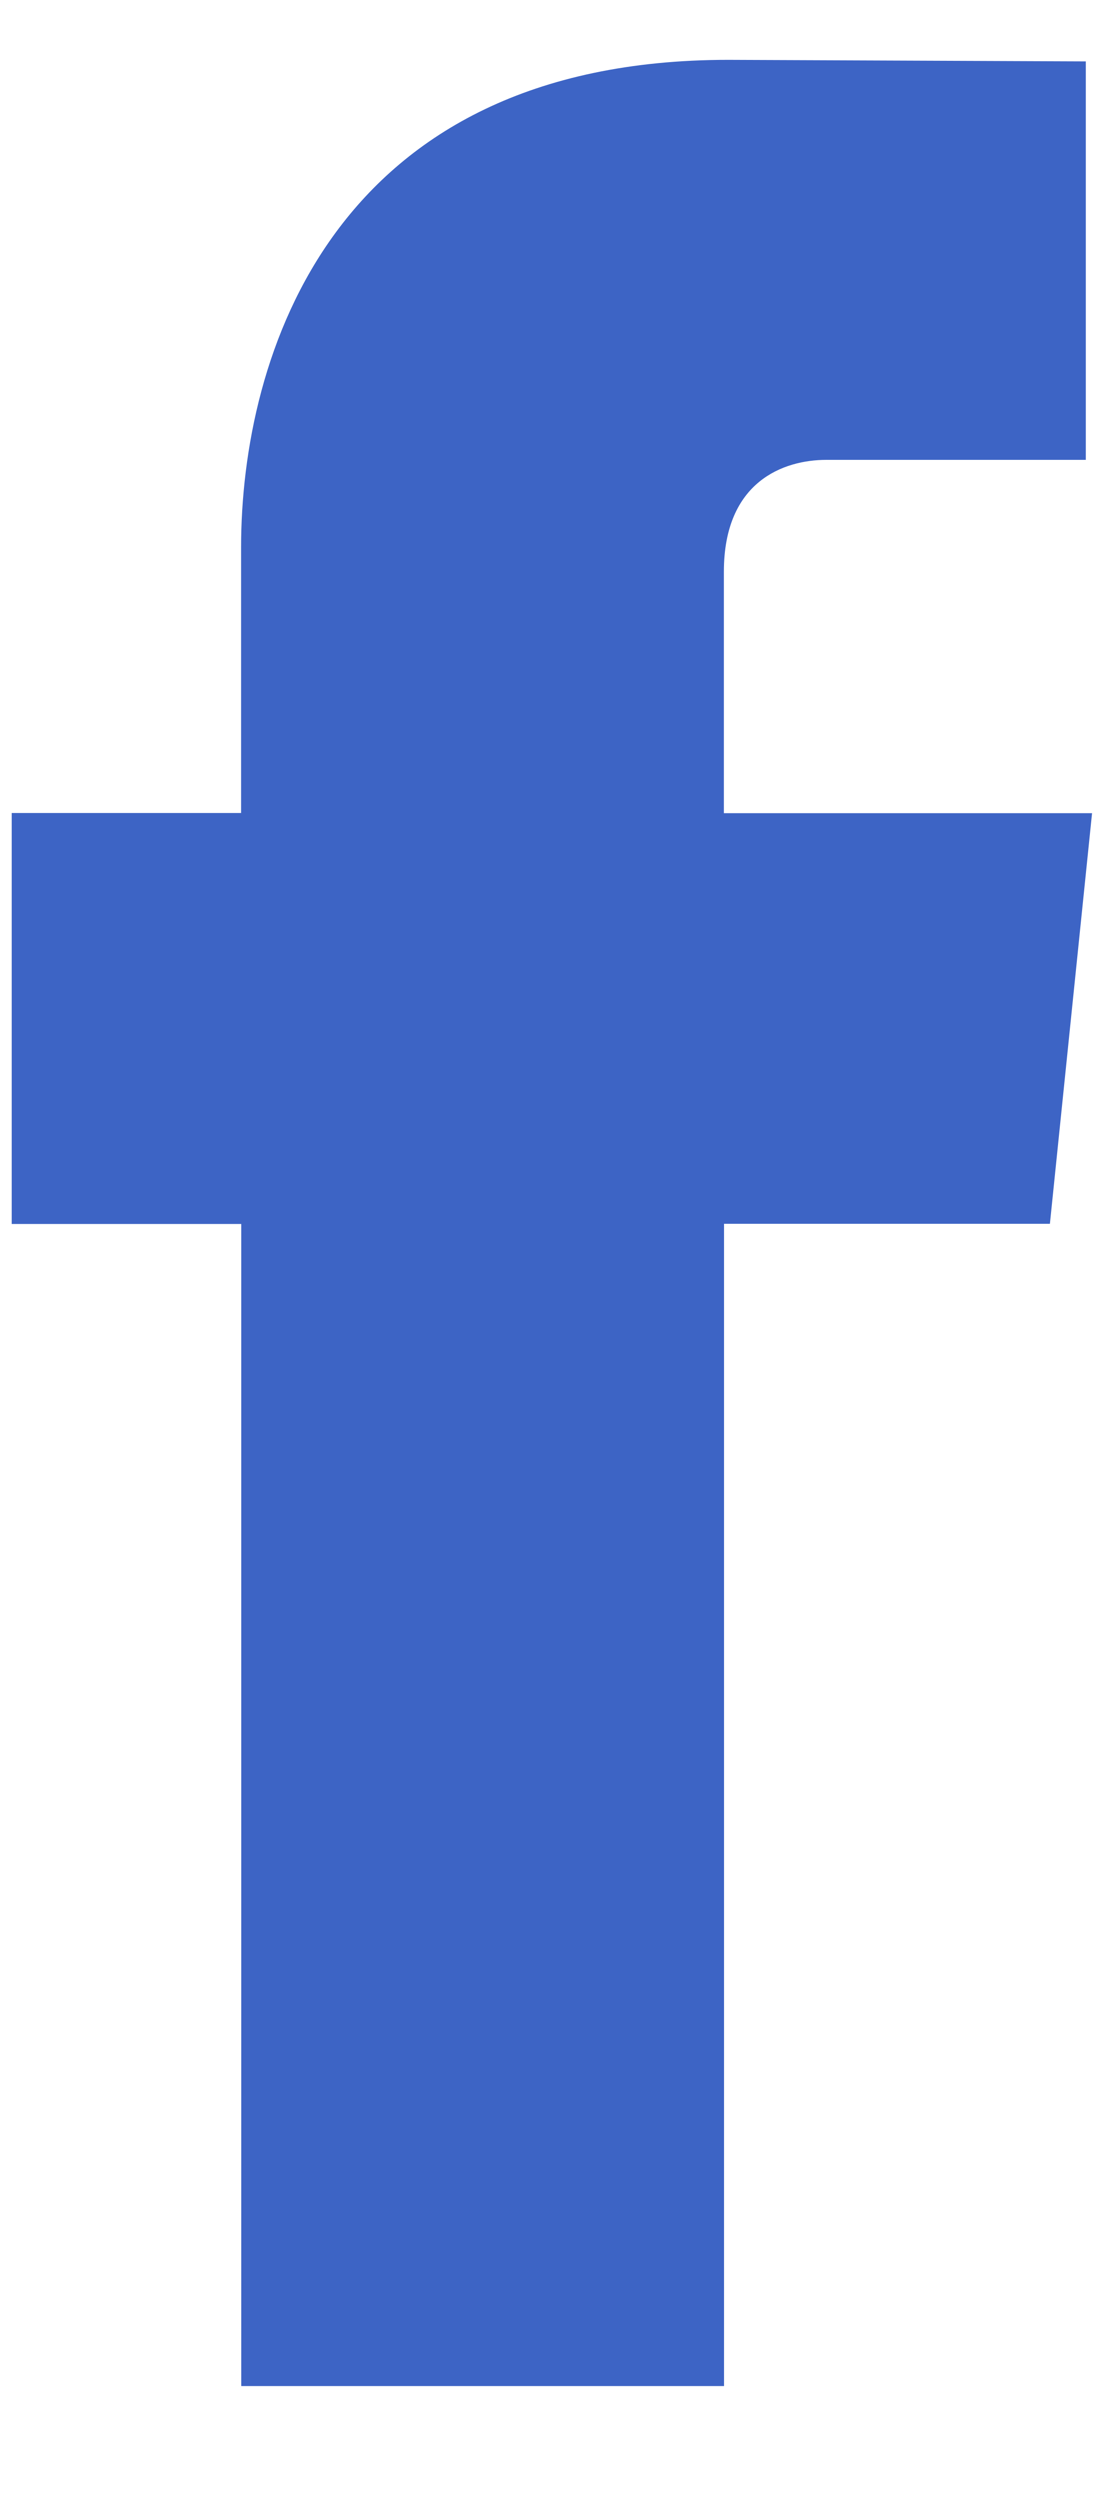 <svg xmlns="http://www.w3.org/2000/svg" width="7" height="16"><path fill="#3D64C5" fill-rule="nonzero" d="M6.992 5.204H4.636V3.659c0-.58.385-.716.656-.716h1.662V.393l-2.29-.01c-2.541 0-3.12 1.903-3.12 3.12v1.7H.075v2.63h1.47v7.437h3.092V7.832h2.087l.27-2.628z"/></svg>